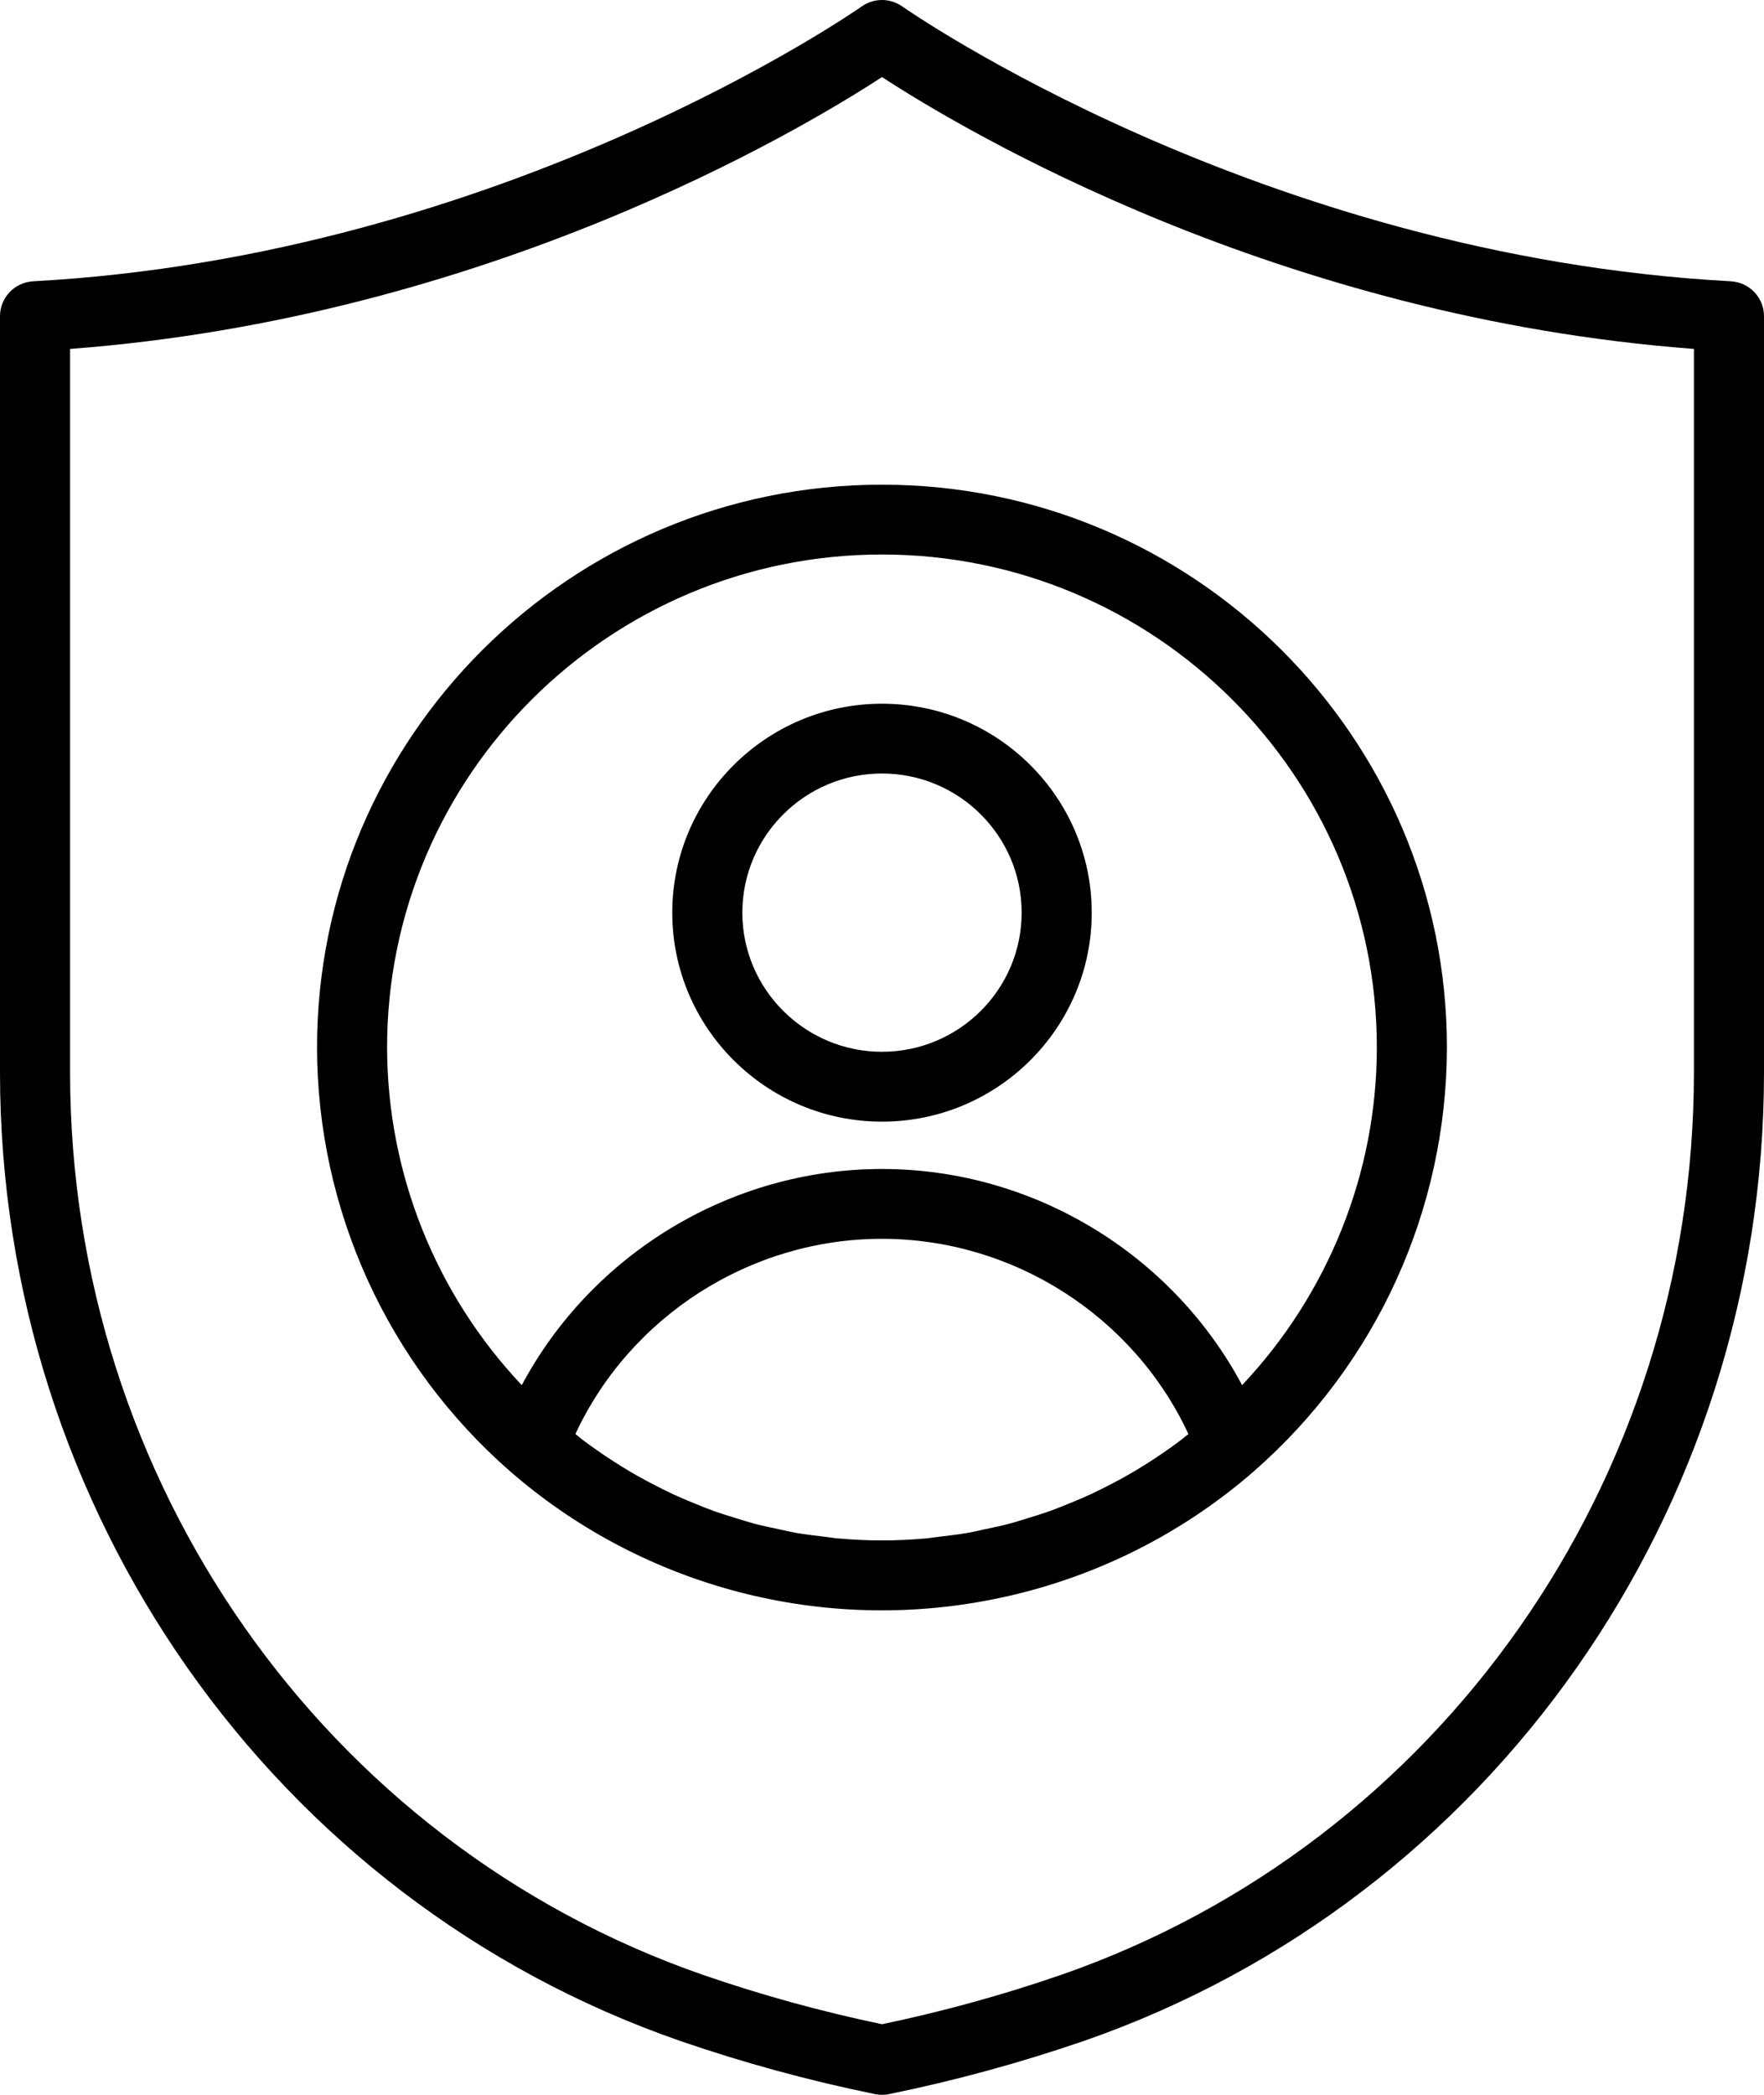 <svg width="48" height="57" viewBox="0 0 48 57" fill="none" xmlns="http://www.w3.org/2000/svg">
<path d="M18.494 55.529C20.231 56.128 22.006 56.612 23.806 56.98C23.934 57.007 24.066 57.007 24.194 56.98C25.995 56.612 27.77 56.127 29.507 55.529C40.568 51.681 48 41.093 48 29.181V8.604C48 8.36 47.907 8.127 47.739 7.95C47.572 7.774 47.342 7.668 47.099 7.654C34.264 6.959 24.649 0.245 24.553 0.176C24.392 0.062 24.198 0 24 0C23.802 0 23.608 0.062 23.447 0.176C23.351 0.244 13.736 6.958 0.901 7.654C0.658 7.668 0.428 7.774 0.261 7.95C0.093 8.127 -0 8.36 1.25953e-07 8.604V29.181C1.25953e-07 41.093 7.432 51.681 18.494 55.529ZM1.907 9.494C13.235 8.642 21.78 3.544 24 2.097C26.22 3.544 34.765 8.642 46.093 9.494V29.181C46.093 40.286 39.175 50.153 28.879 53.734C27.283 54.285 25.653 54.734 24 55.079C22.347 54.734 20.718 54.285 19.122 53.734C8.825 50.152 1.907 40.286 1.907 29.181V9.494Z" fill="black"/>
<path d="M24 30.52C27.148 30.52 29.707 27.969 29.707 24.834C29.707 21.699 27.147 19.148 24 19.148C20.853 19.148 18.293 21.699 18.293 24.834C18.293 27.969 20.853 30.52 24 30.52ZM24 21.047C26.095 21.047 27.8 22.746 27.8 24.833C27.8 26.92 26.095 28.619 24 28.619C21.905 28.619 20.2 26.92 20.2 24.833C20.2 22.746 21.905 21.047 24 21.047Z" fill="black"/>
<path d="M13.873 40.028C15.615 41.547 17.679 42.654 19.911 43.267C22.143 43.88 24.485 43.983 26.762 43.567C29.493 43.072 32.038 41.849 34.126 40.028L34.128 40.025C35.773 38.585 37.092 36.813 37.996 34.826C38.9 32.839 39.369 30.683 39.372 28.502C39.372 20.057 32.476 13.188 24 13.188C15.523 13.188 8.627 20.057 8.627 28.502C8.629 30.683 9.099 32.84 10.003 34.827C10.908 36.815 12.227 38.588 13.873 40.028ZM22.822 41.863C22.691 41.852 22.563 41.829 22.434 41.814C22.175 41.783 21.916 41.754 21.66 41.709C21.508 41.683 21.358 41.645 21.206 41.613C20.977 41.565 20.748 41.517 20.521 41.458C20.361 41.415 20.205 41.363 20.048 41.316C19.834 41.25 19.62 41.185 19.411 41.11C19.251 41.052 19.094 40.987 18.937 40.924C18.734 40.843 18.533 40.757 18.335 40.667C18.178 40.595 18.023 40.516 17.869 40.437C17.678 40.34 17.488 40.24 17.301 40.133C16.809 39.849 16.334 39.537 15.879 39.197C15.804 39.139 15.732 39.079 15.657 39.02C17.146 35.817 20.416 33.708 23.998 33.708C27.579 33.708 30.849 35.817 32.338 39.02C32.262 39.08 32.187 39.143 32.11 39.201C31.797 39.437 31.475 39.658 31.142 39.865C30.812 40.073 30.471 40.265 30.123 40.44C29.971 40.517 29.82 40.594 29.665 40.665C29.465 40.757 29.261 40.842 29.056 40.925C28.9 40.987 28.746 41.052 28.588 41.108C28.377 41.184 28.162 41.25 27.947 41.316C27.79 41.363 27.636 41.415 27.477 41.456C27.25 41.517 27.02 41.565 26.789 41.613C26.639 41.645 26.49 41.682 26.339 41.708C26.082 41.753 25.822 41.783 25.562 41.814C25.434 41.829 25.306 41.851 25.176 41.862C24.786 41.896 24.393 41.915 23.998 41.915C23.604 41.915 23.211 41.896 22.821 41.862L22.822 41.863ZM24 15.088C31.424 15.088 37.465 21.105 37.465 28.502C37.465 31.925 36.139 35.206 33.799 37.69C31.896 34.124 28.122 31.808 23.998 31.808C19.875 31.808 16.101 34.124 14.198 37.69C11.849 35.202 10.539 31.917 10.533 28.502C10.533 21.105 16.575 15.088 24 15.088Z" fill="black"/>
</svg>
